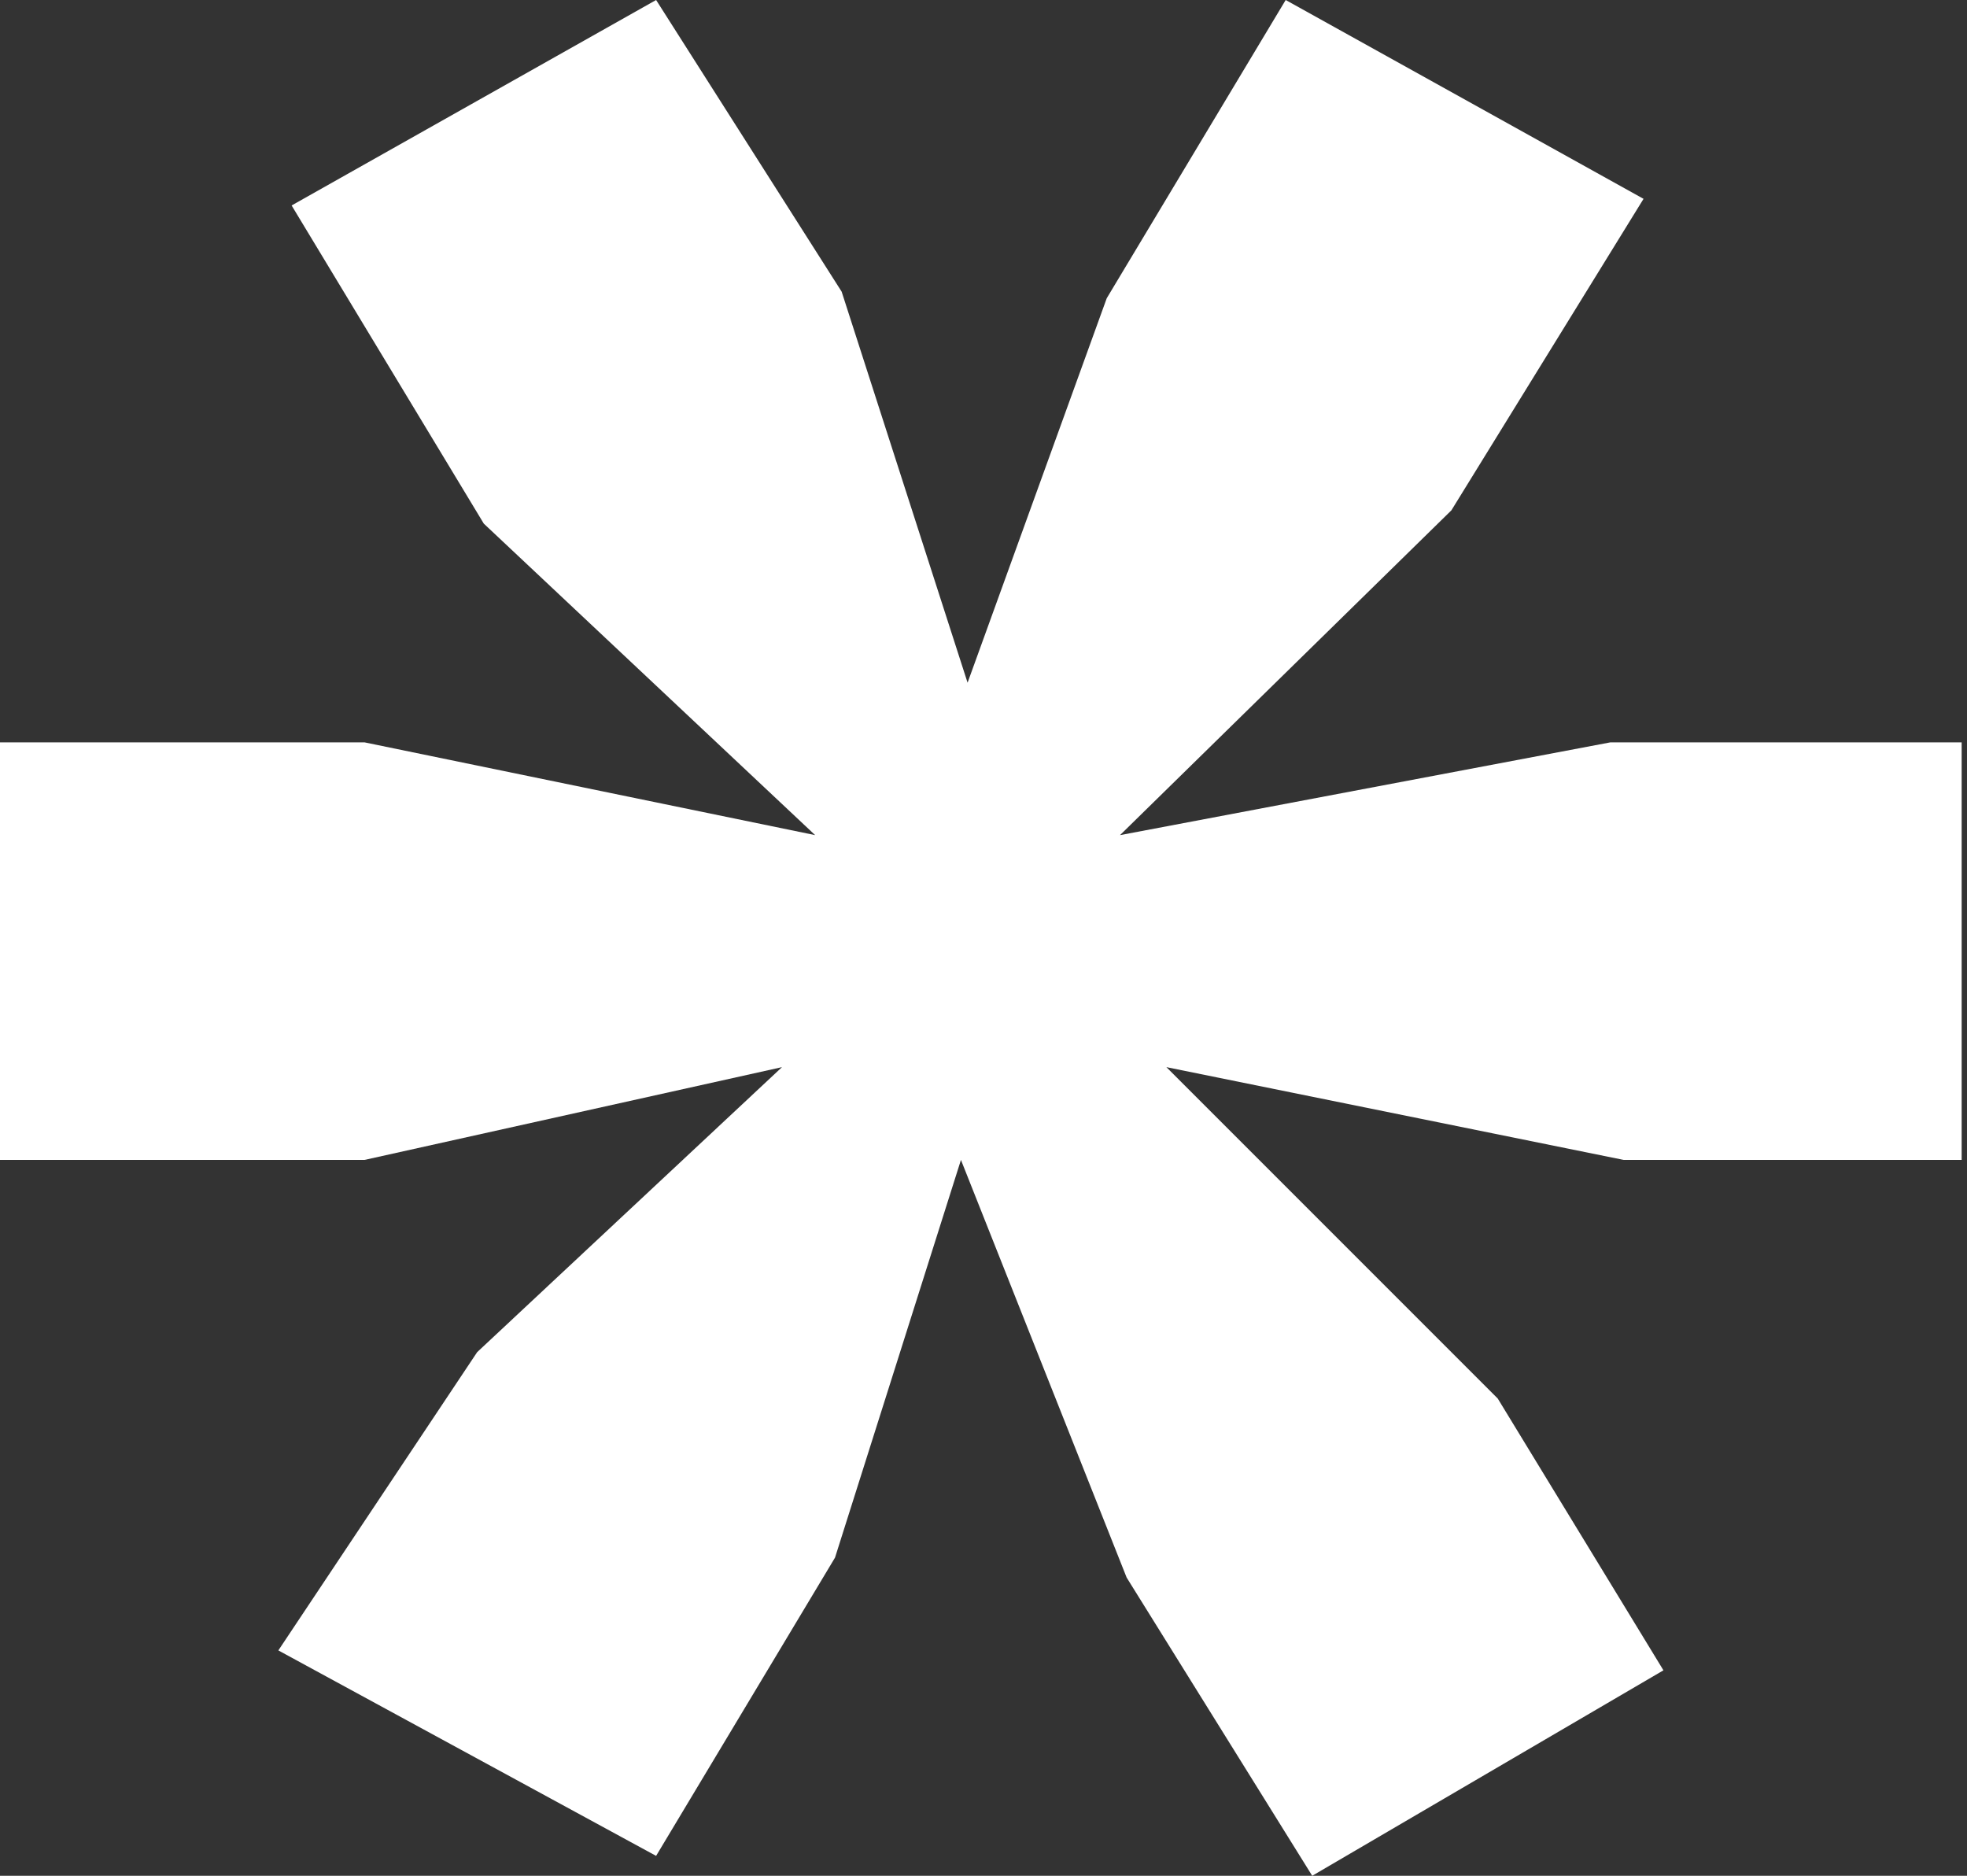 <?xml version="1.0" encoding="UTF-8"?> <svg xmlns="http://www.w3.org/2000/svg" width="43" height="41" viewBox="0 0 43 41" fill="none"><rect x="0" y="0" width="43" height="41" fill="#333333" stroke="none"/> <path d="M14.343 0L18.399 6.375L21.152 14.922L24.194 6.519L28.106 0L35.929 4.346L31.728 11.155L24.484 18.254L35.205 16.226H42.883V25.353H35.495L25.498 23.325L32.742 30.569L36.364 36.509L28.686 41L24.629 34.481L21.007 25.353L18.254 34.046L14.343 40.565L6.085 36.074L10.431 29.555L17.095 23.325L7.968 25.353H0V16.226H7.968L17.82 18.254L10.576 11.445L6.375 4.491L14.343 0Z" fill="white"></path> </svg> 